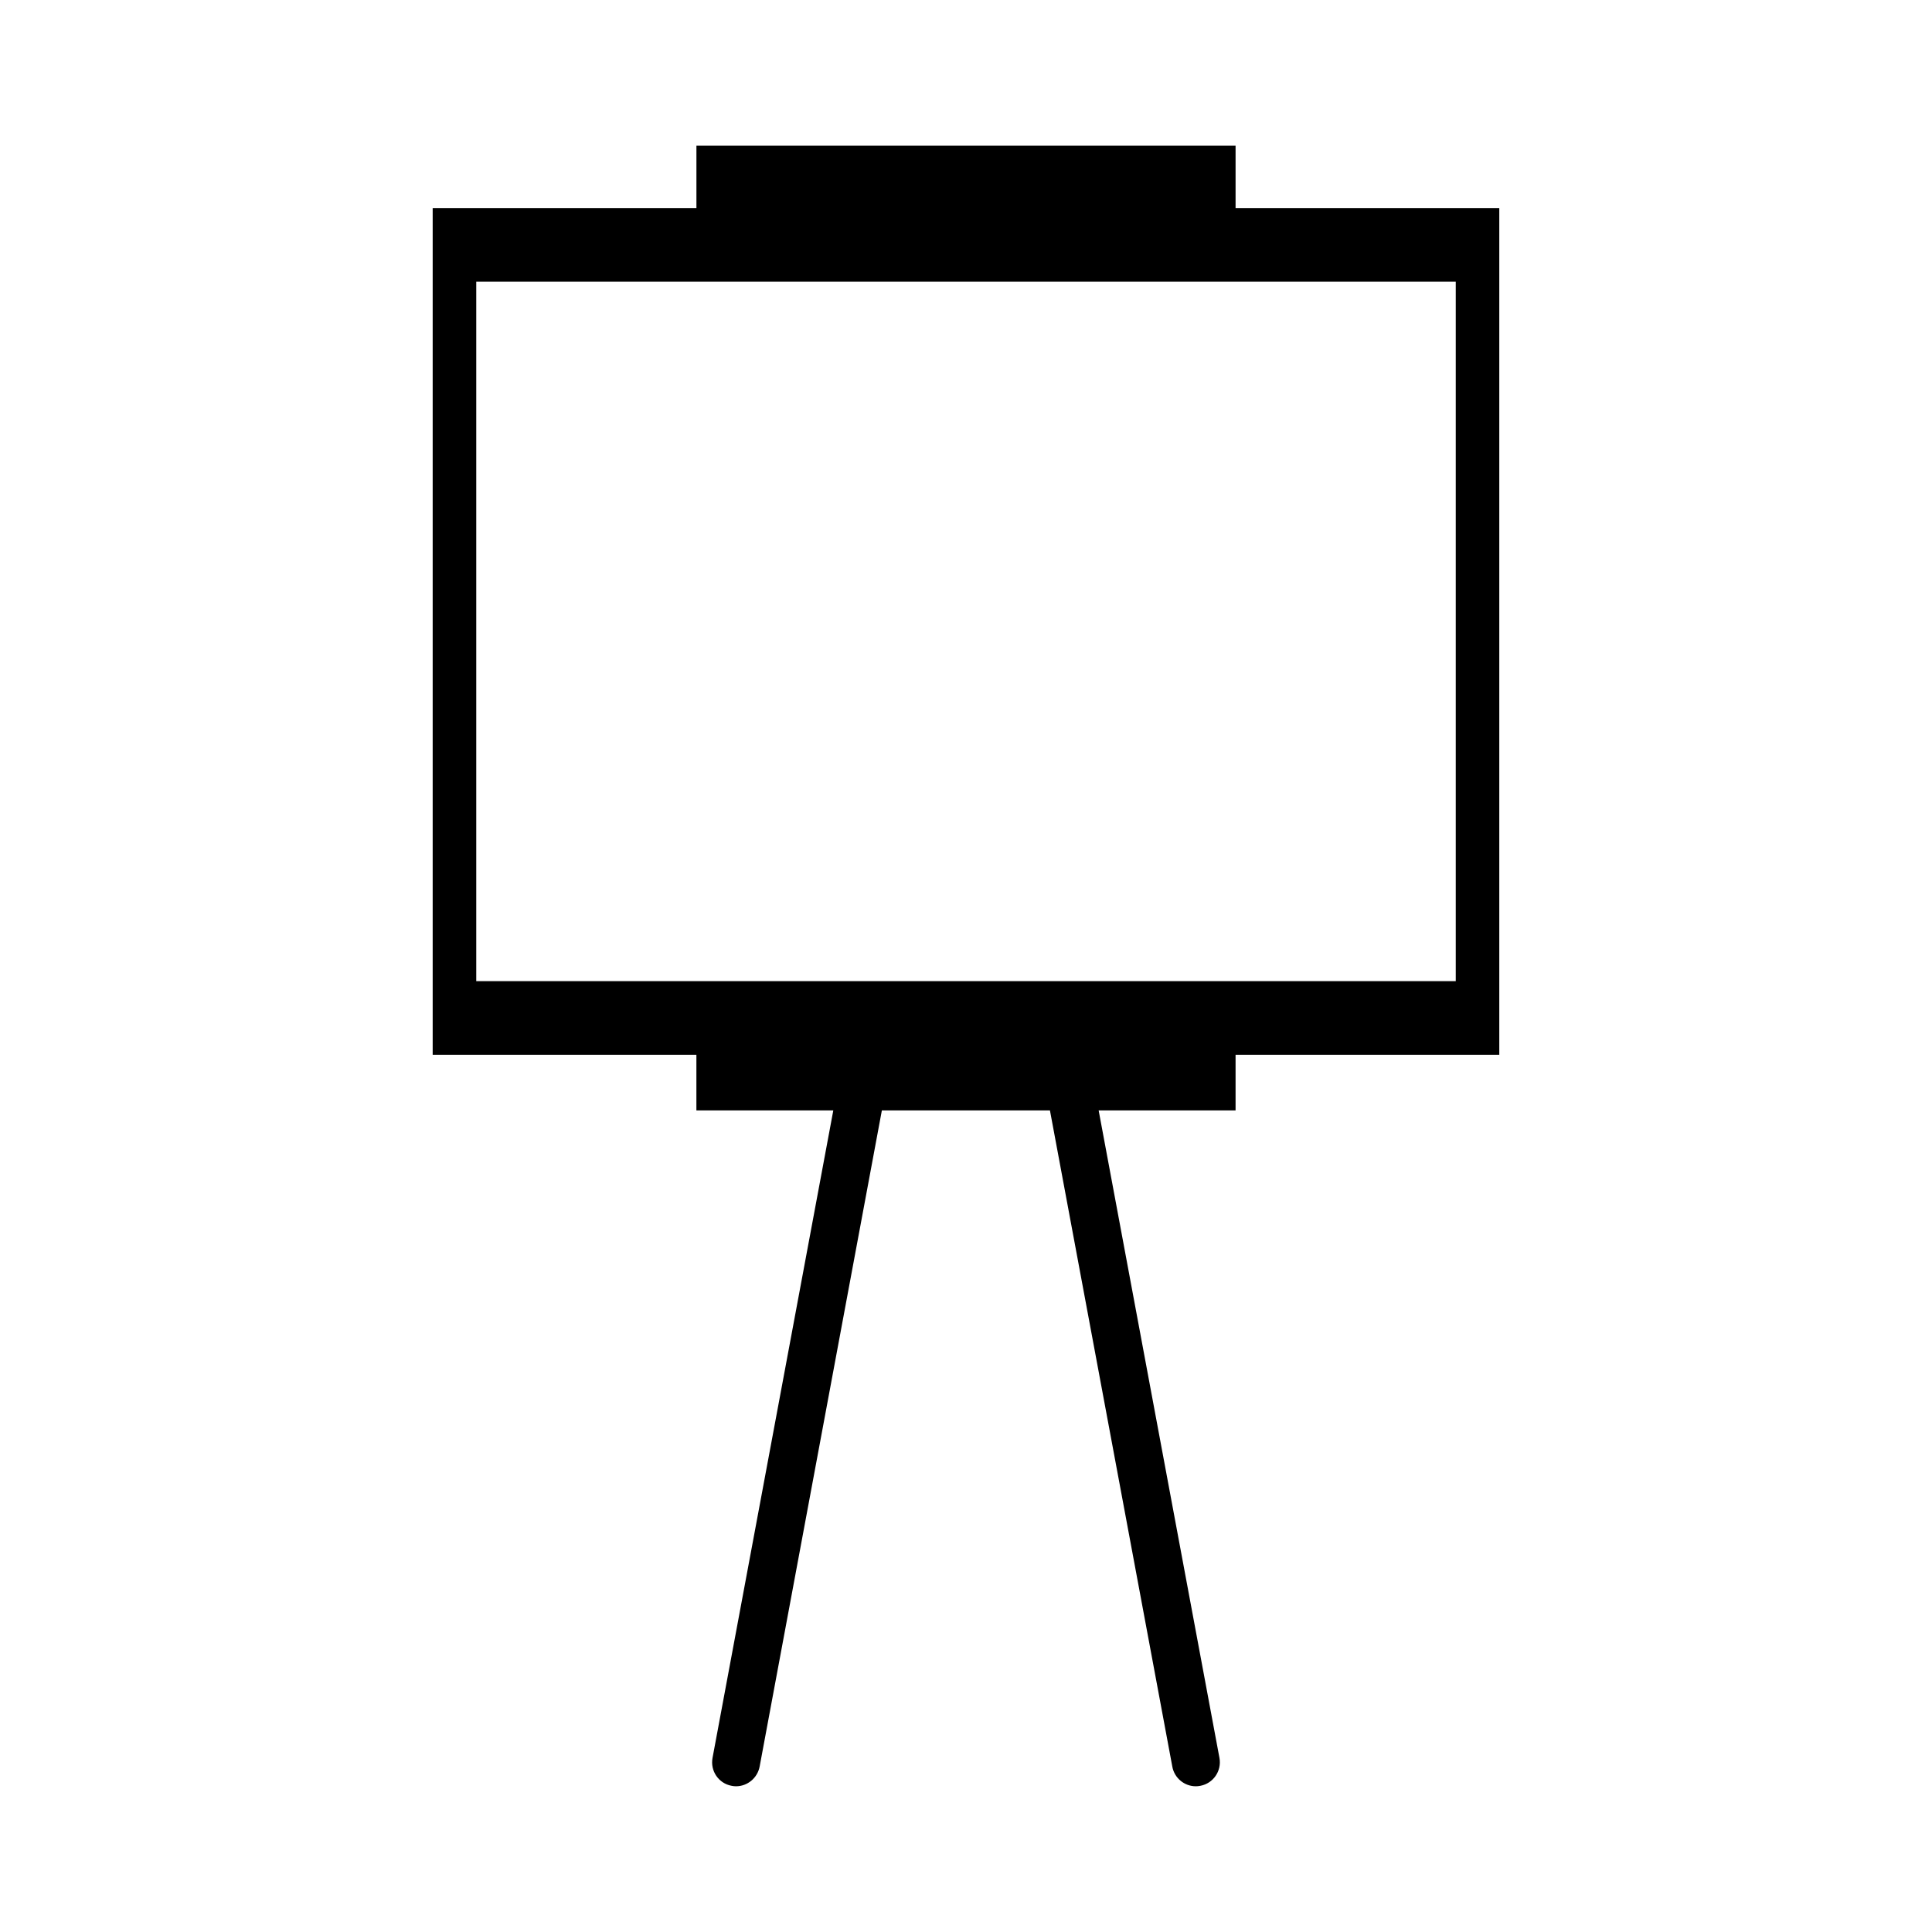 <?xml version="1.0" encoding="UTF-8"?>
<!-- Uploaded to: SVG Repo, www.svgrepo.com, Generator: SVG Repo Mixer Tools -->
<svg fill="#000000" width="800px" height="800px" version="1.1" viewBox="144 144 512 512" xmlns="http://www.w3.org/2000/svg">
 <path d="m471.44 199.13v-16.523h-142.88v16.523h-69.895v224.4h69.887v14.746h36.281l-32.004 171.58c-0.641 3.473 1.605 6.777 5.074 7.406 0.383 0.082 0.766 0.121 1.148 0.121 3.004 0 5.668-2.16 6.258-5.199l32.395-173.91h44.543l32.43 173.91c0.555 3.039 3.219 5.199 6.223 5.199 0.383 0 0.801-0.039 1.188-0.121 3.43-0.629 5.719-3.934 5.078-7.406l-32.012-171.58h36.285v-14.746h69.887v-224.4zm58.352 204.88h-259.58v-185.36h259.58v185.36z"/>
</svg>